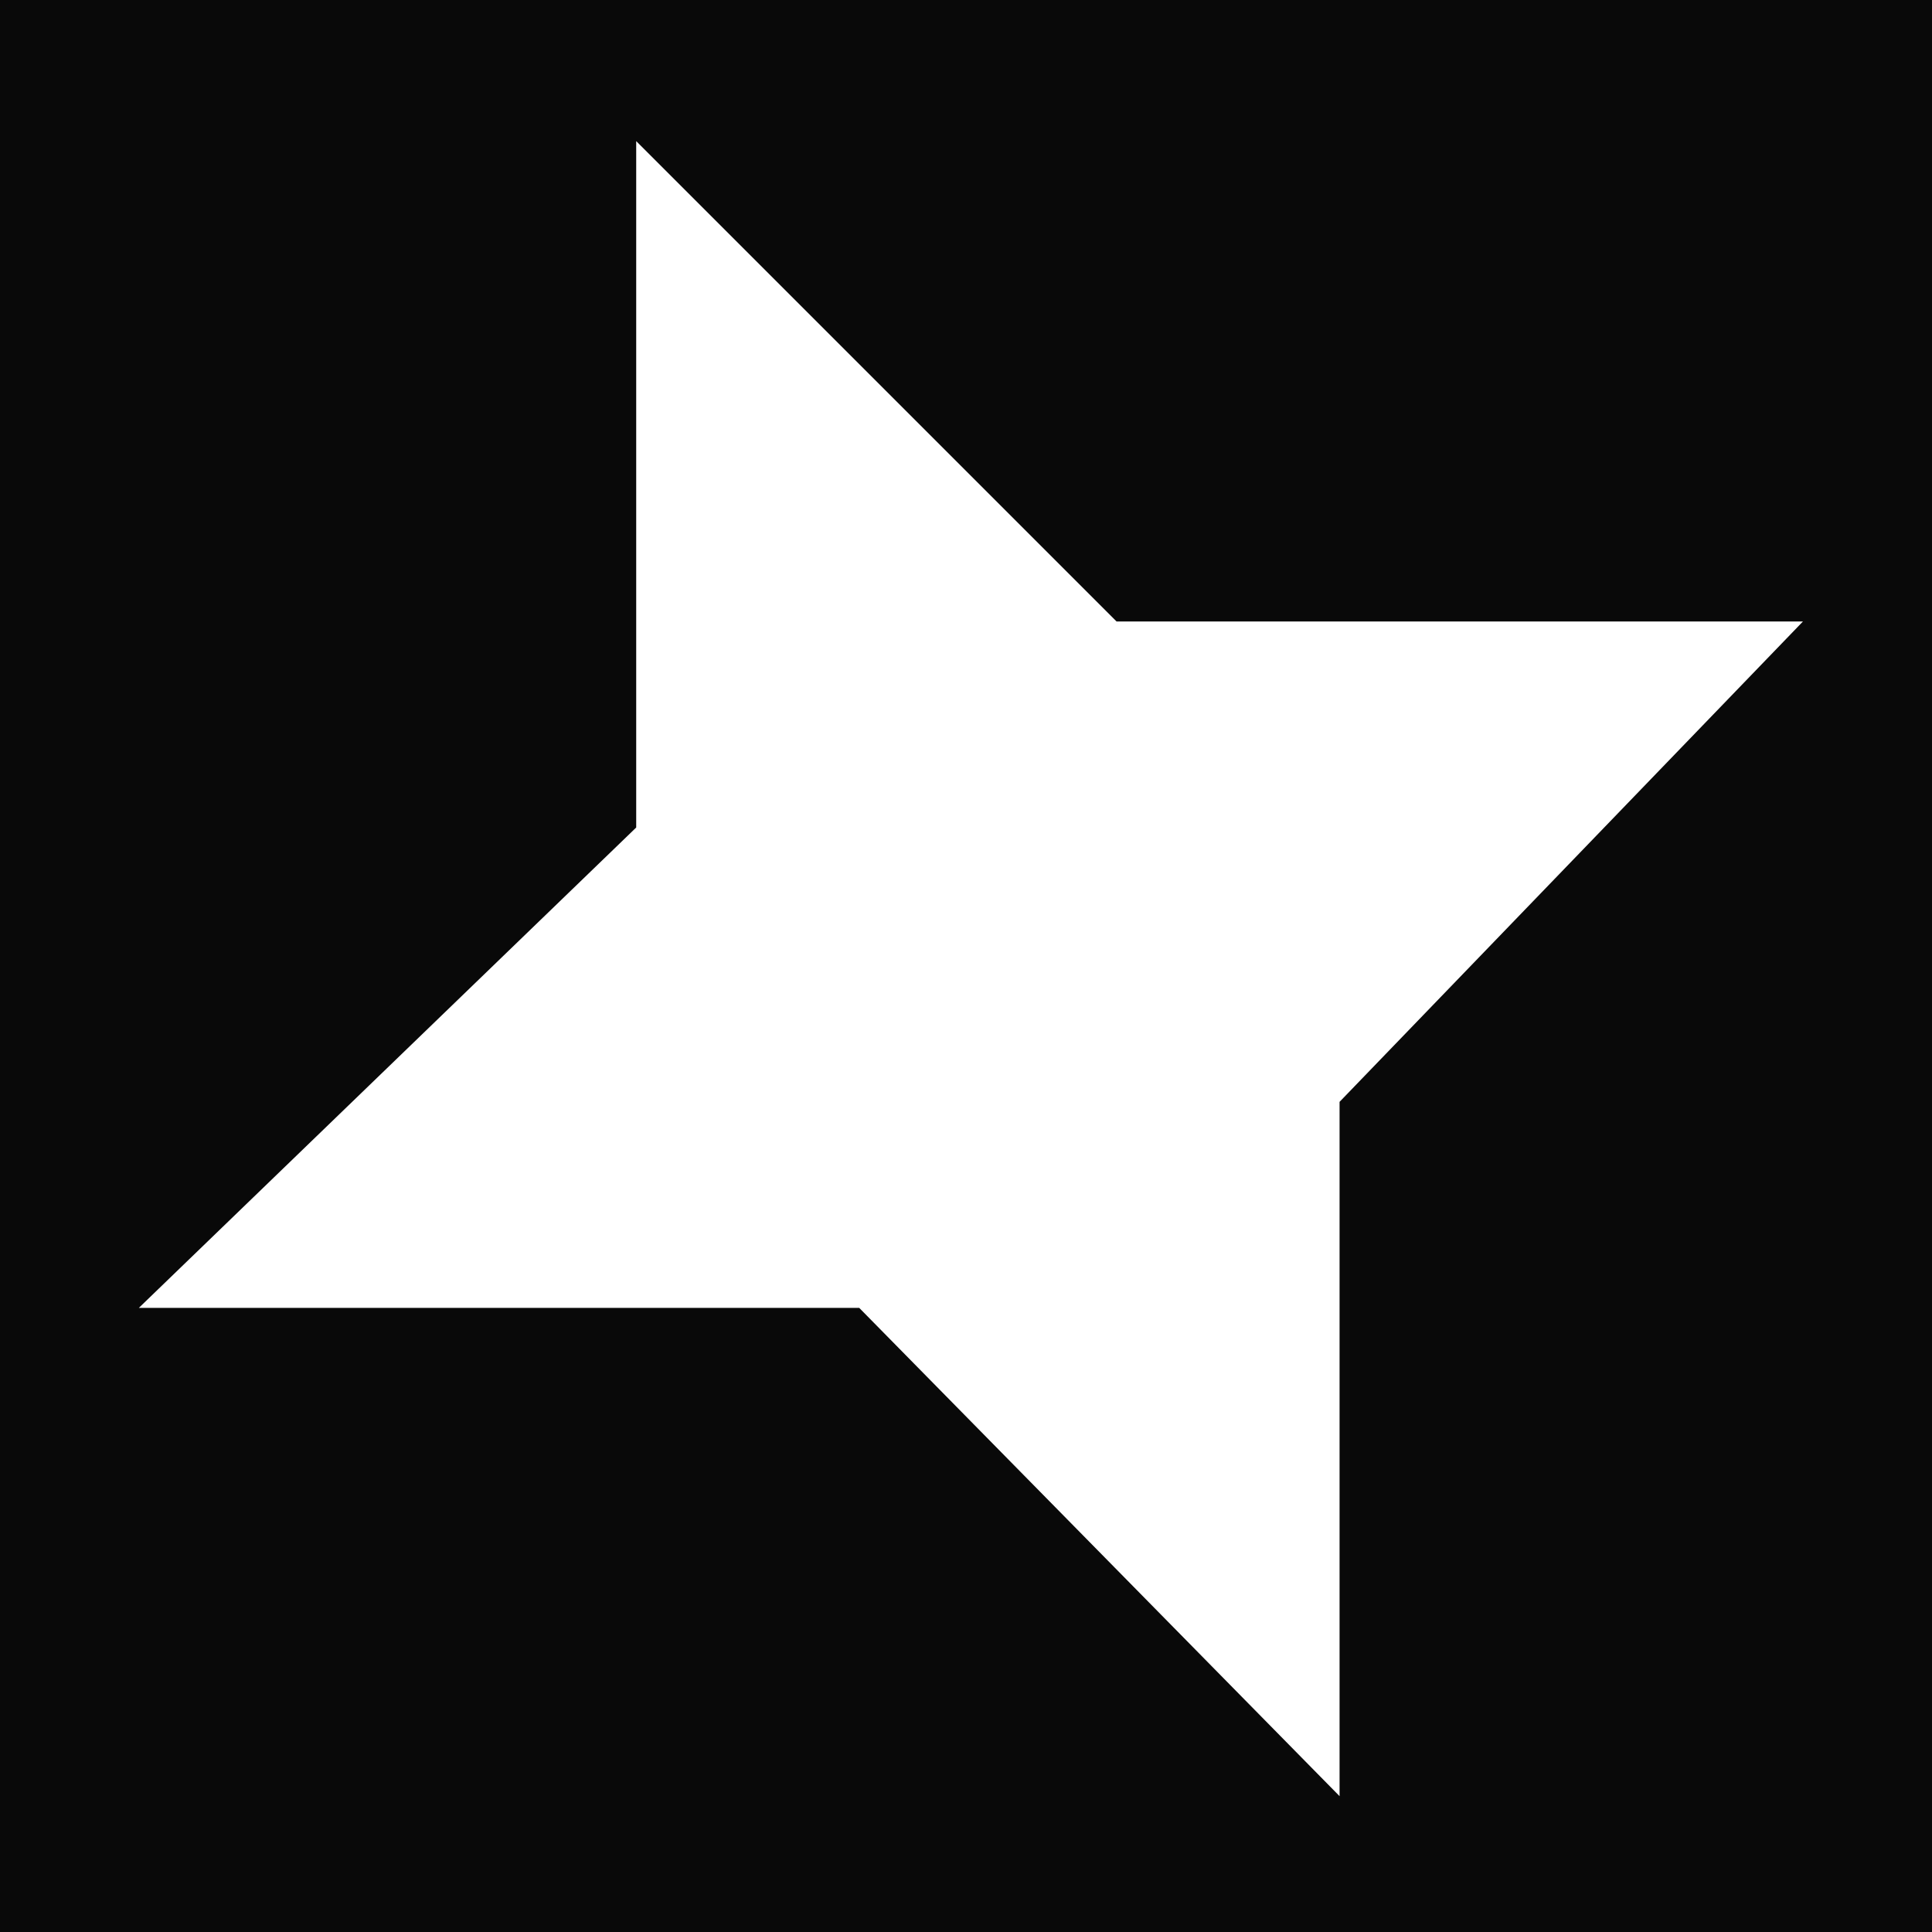 <?xml version="1.0" encoding="utf-8"?>
<!-- Generator: Adobe Illustrator 25.2.1, SVG Export Plug-In . SVG Version: 6.00 Build 0)  -->
<svg version="1.1" id="Vrstva_1" xmlns="http://www.w3.org/2000/svg" xmlns:xlink="http://www.w3.org/1999/xlink" x="0px" y="0px"
	 viewBox="0 0 512 512" style="enable-background:new 0 0 512 512;" xml:space="preserve">
<rect width="512" height="512" fill="#090909"/>
<polygon fill="#ffffff" points="355,476 355,292 477.8,164.7 295.9,164.7 168.6,37.4 168.6,219.3 36.8,346.6 227.7,346.6 "/>
</svg>
